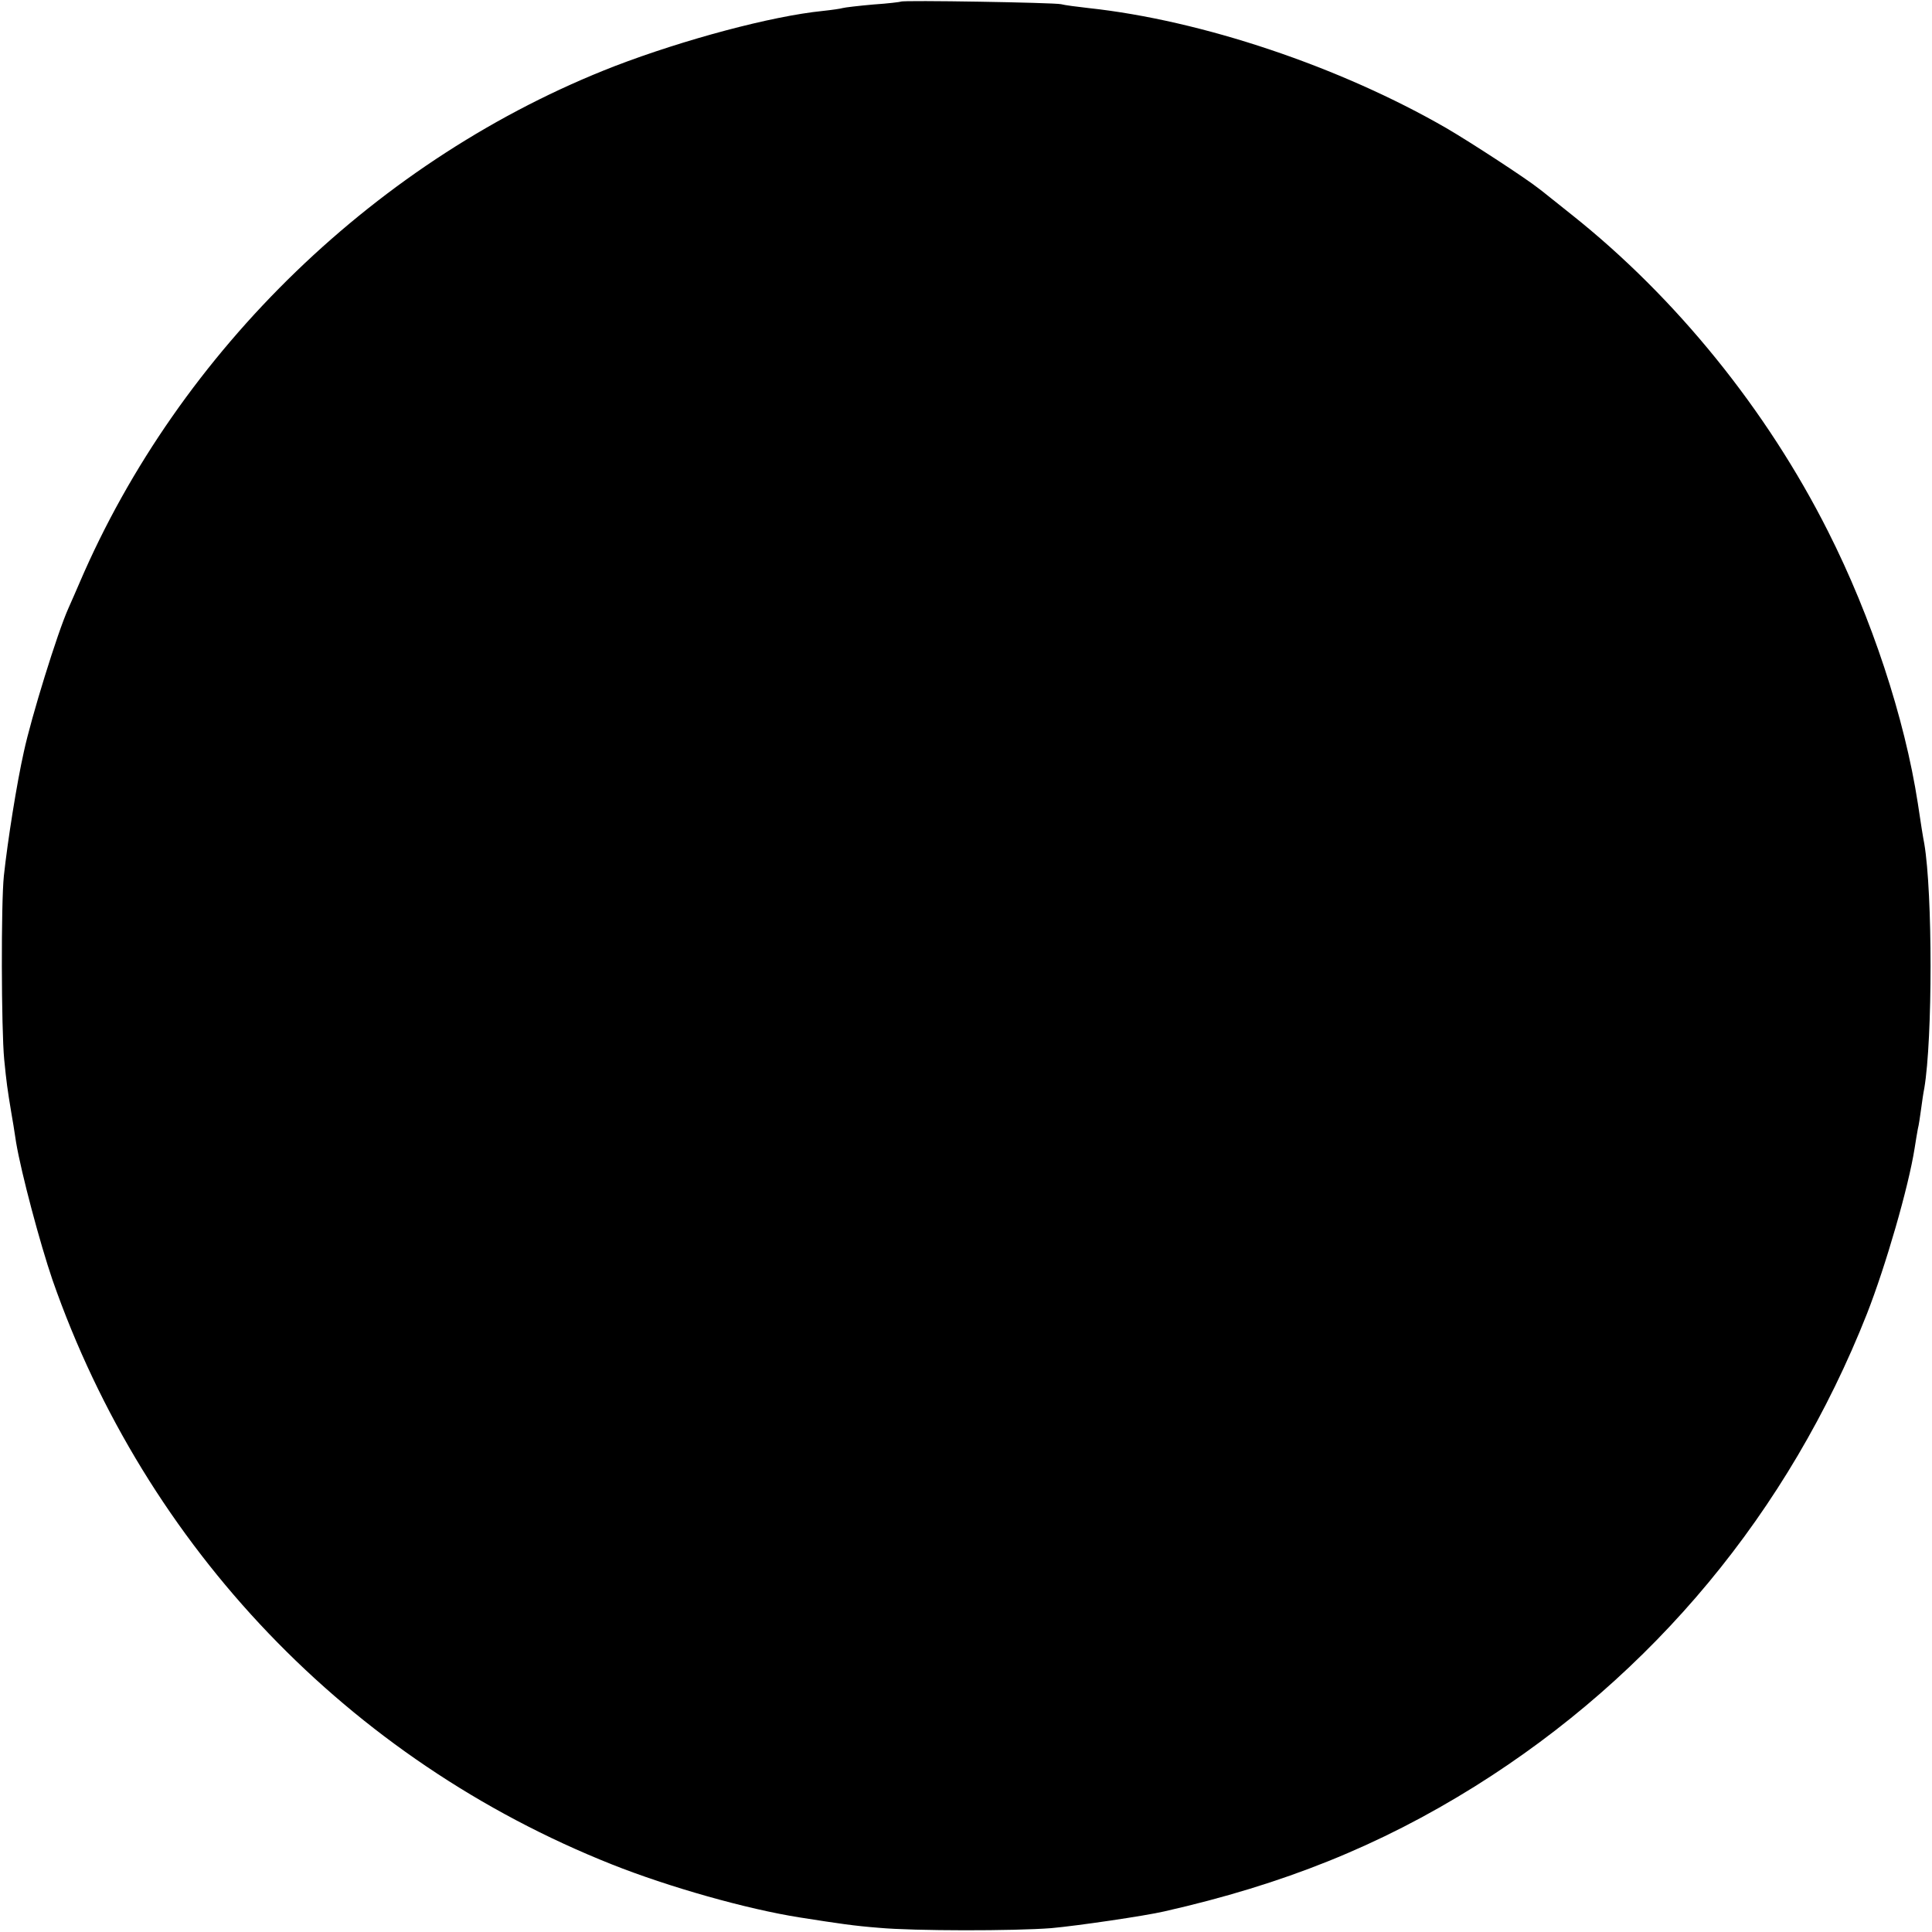 <?xml version="1.0" standalone="no"?>
<!DOCTYPE svg PUBLIC "-//W3C//DTD SVG 20010904//EN"
 "http://www.w3.org/TR/2001/REC-SVG-20010904/DTD/svg10.dtd">
<svg version="1.0" xmlns="http://www.w3.org/2000/svg"
 width="600pt" height="600pt" viewBox="0 0 600 600"
 preserveAspectRatio="xMidYMid meet">
<g transform="translate(0,600) scale(0.1,-0.1)"
fill="#000000" stroke="none">
<path d="M2798 5995 c-1 -1 -40 -6 -86 -9 -45 -4 -88 -9 -95 -11 -6 -2 -34 -6
-62 -9 -159 -16 -431 -89 -645 -171 -733 -284 -1353 -882 -1663 -1605 -8 -19
-24 -55 -35 -80 -34 -76 -115 -338 -138 -445 -22 -98 -50 -274 -62 -385 -9
-86 -8 -475 1 -570 7 -71 10 -93 22 -165 3 -16 10 -59 15 -93 16 -95 74 -313
113 -427 290 -831 920 -1490 1737 -1815 176 -70 419 -139 585 -165 121 -19
168 -26 245 -32 109 -10 419 -10 535 -1 79 7 291 38 351 52 371 84 669 204
964 388 555 347 975 853 1218 1468 58 148 129 393 148 514 3 21 8 48 10 60 3
11 7 39 10 61 3 22 7 51 10 65 26 154 26 606 0 760 -3 14 -12 70 -20 125 -41
266 -144 578 -279 845 -190 377 -472 726 -797 984 -47 37 -92 74 -102 81 -39
31 -209 142 -286 187 -331 191 -759 335 -1112 373 -36 4 -74 9 -85 12 -23 5
-491 13 -497 8z"/>
</g>
</svg>

